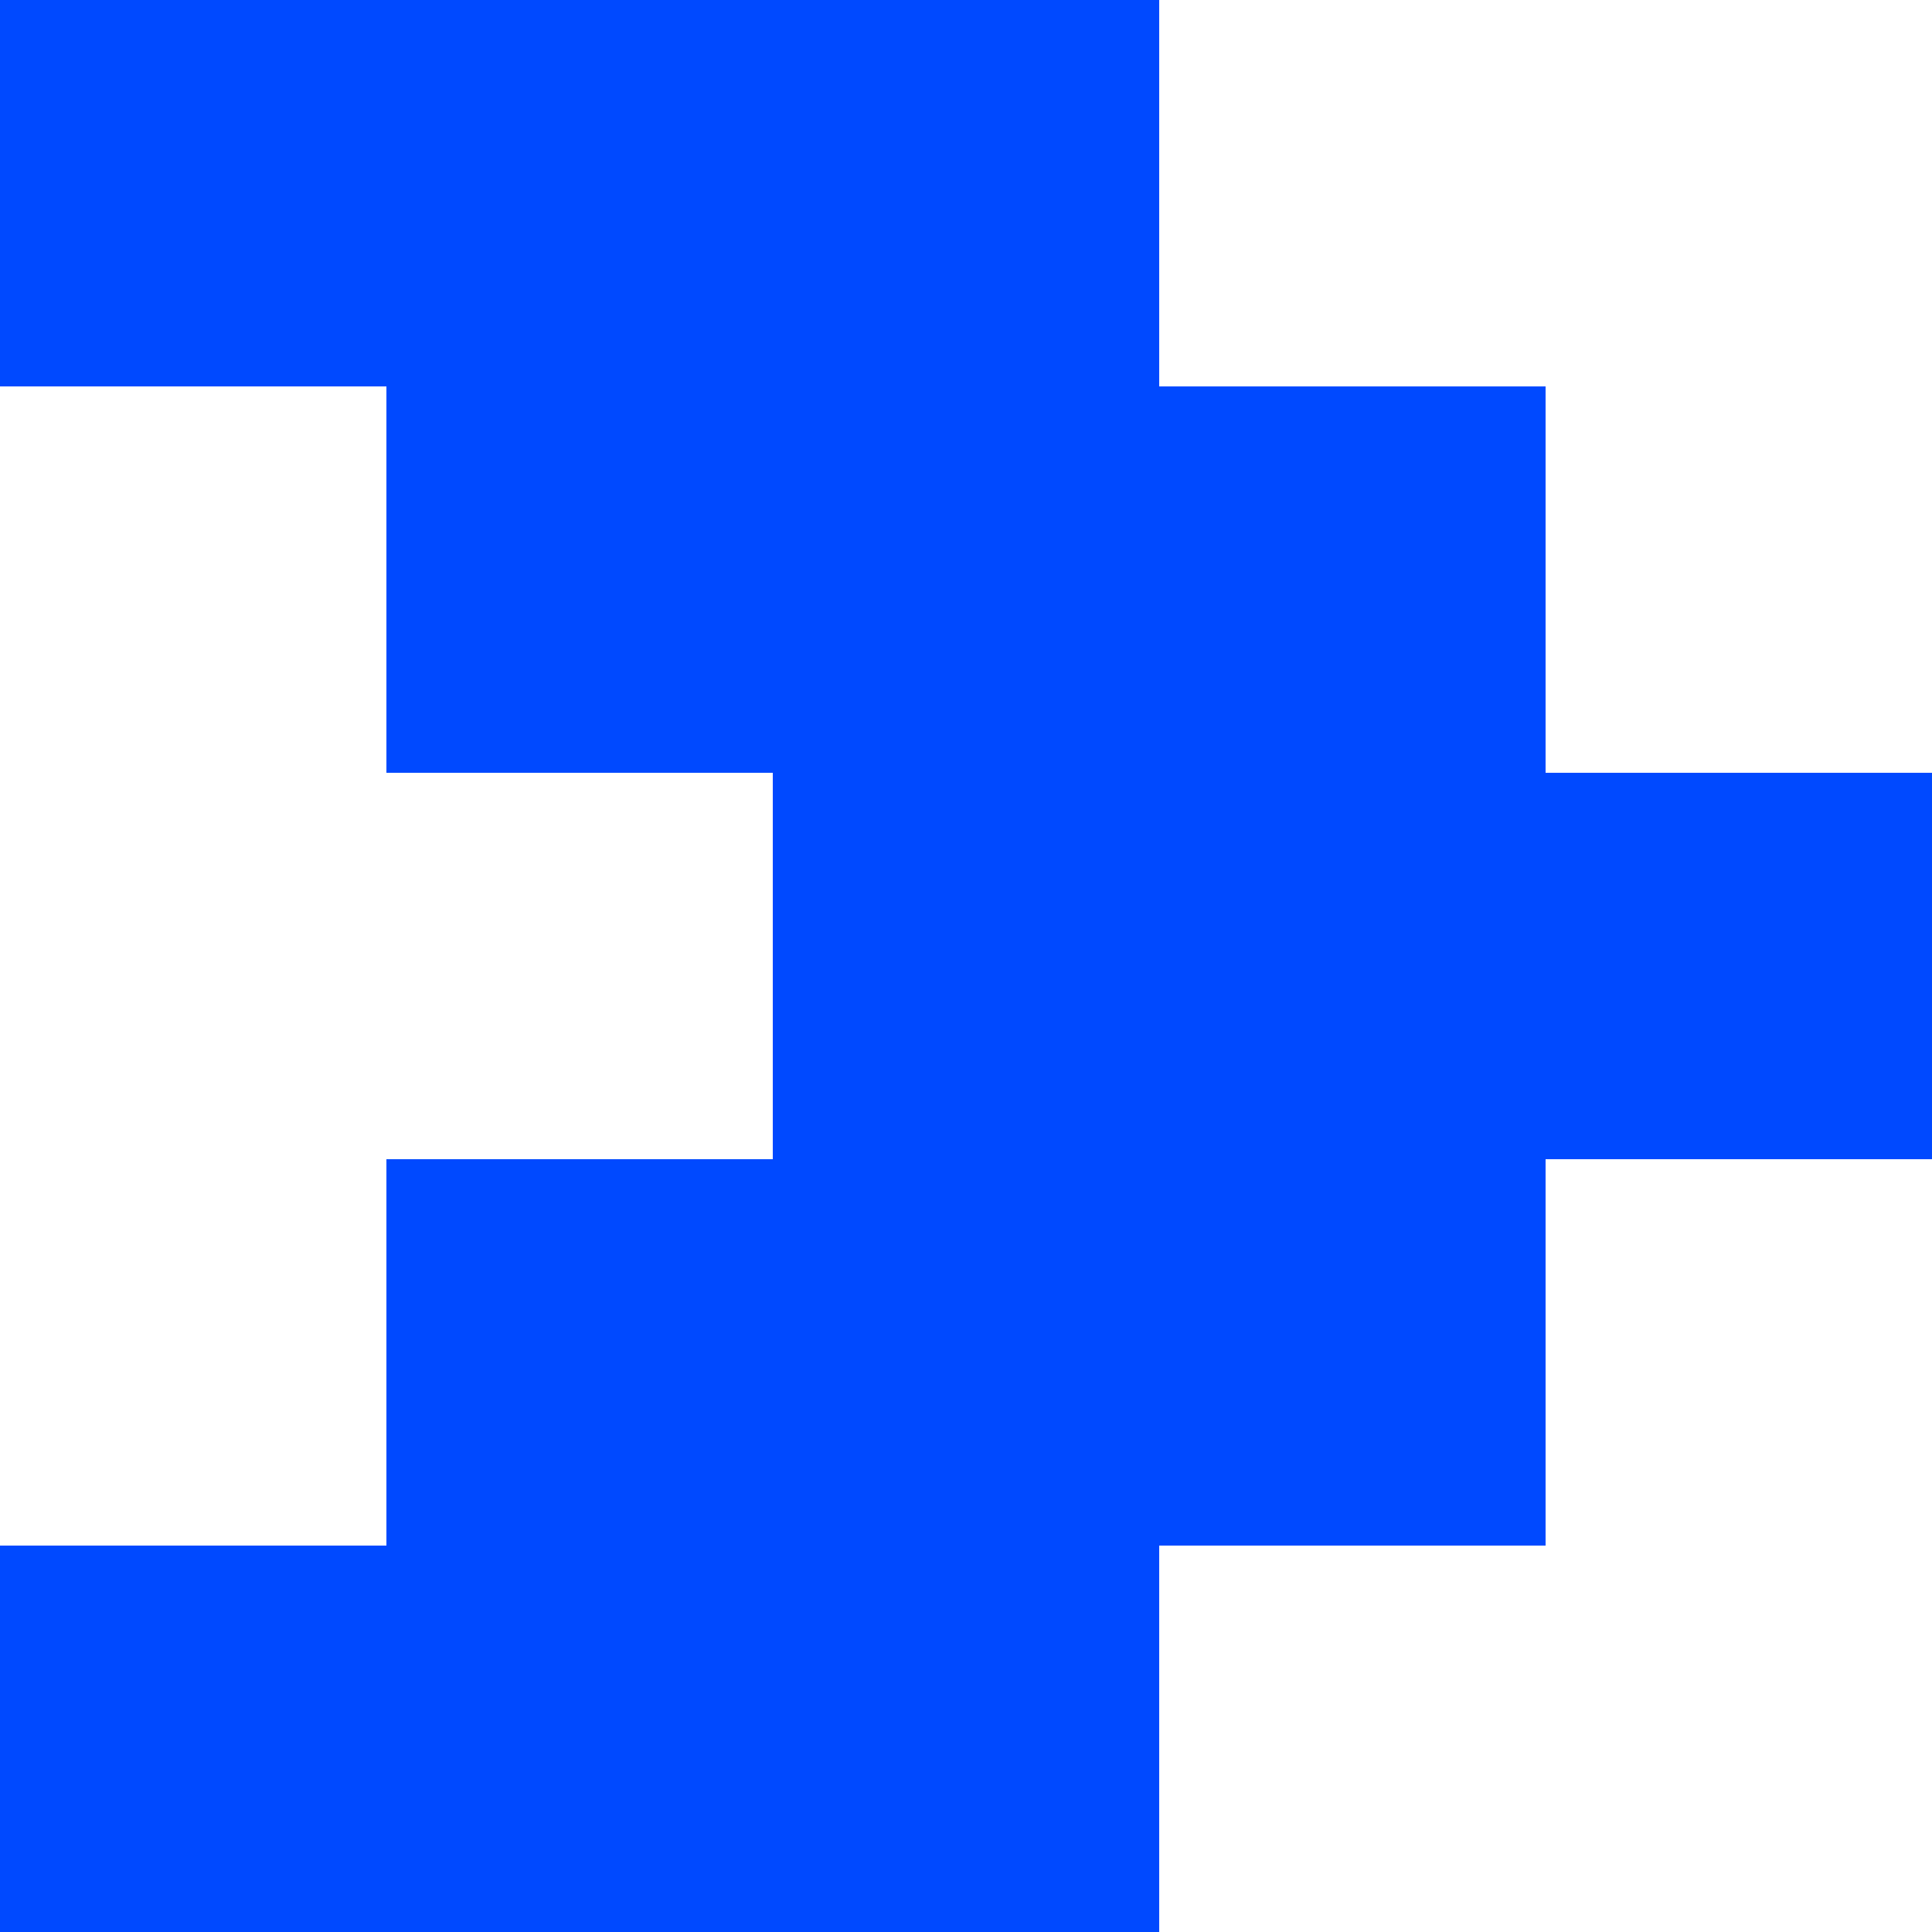 <?xml version="1.0" encoding="UTF-8" standalone="no"?><svg xmlns="http://www.w3.org/2000/svg" width="35.278" height="35.278" viewBox="0 0 35.278 35.278"><polygon points="28.222 28.222 28.222 21.167 35.278 21.167 35.278 14.111 28.222 14.111 28.222 7.056 21.167 7.056 21.167 0 0 0 0 7.056 7.056 7.056 7.056 14.111 14.111 14.111 14.111 21.167 7.056 21.167 7.056 28.222 0 28.222 0 35.278 21.167 35.278 21.167 28.222 28.222 28.222" fill="#0049ff"/></svg>